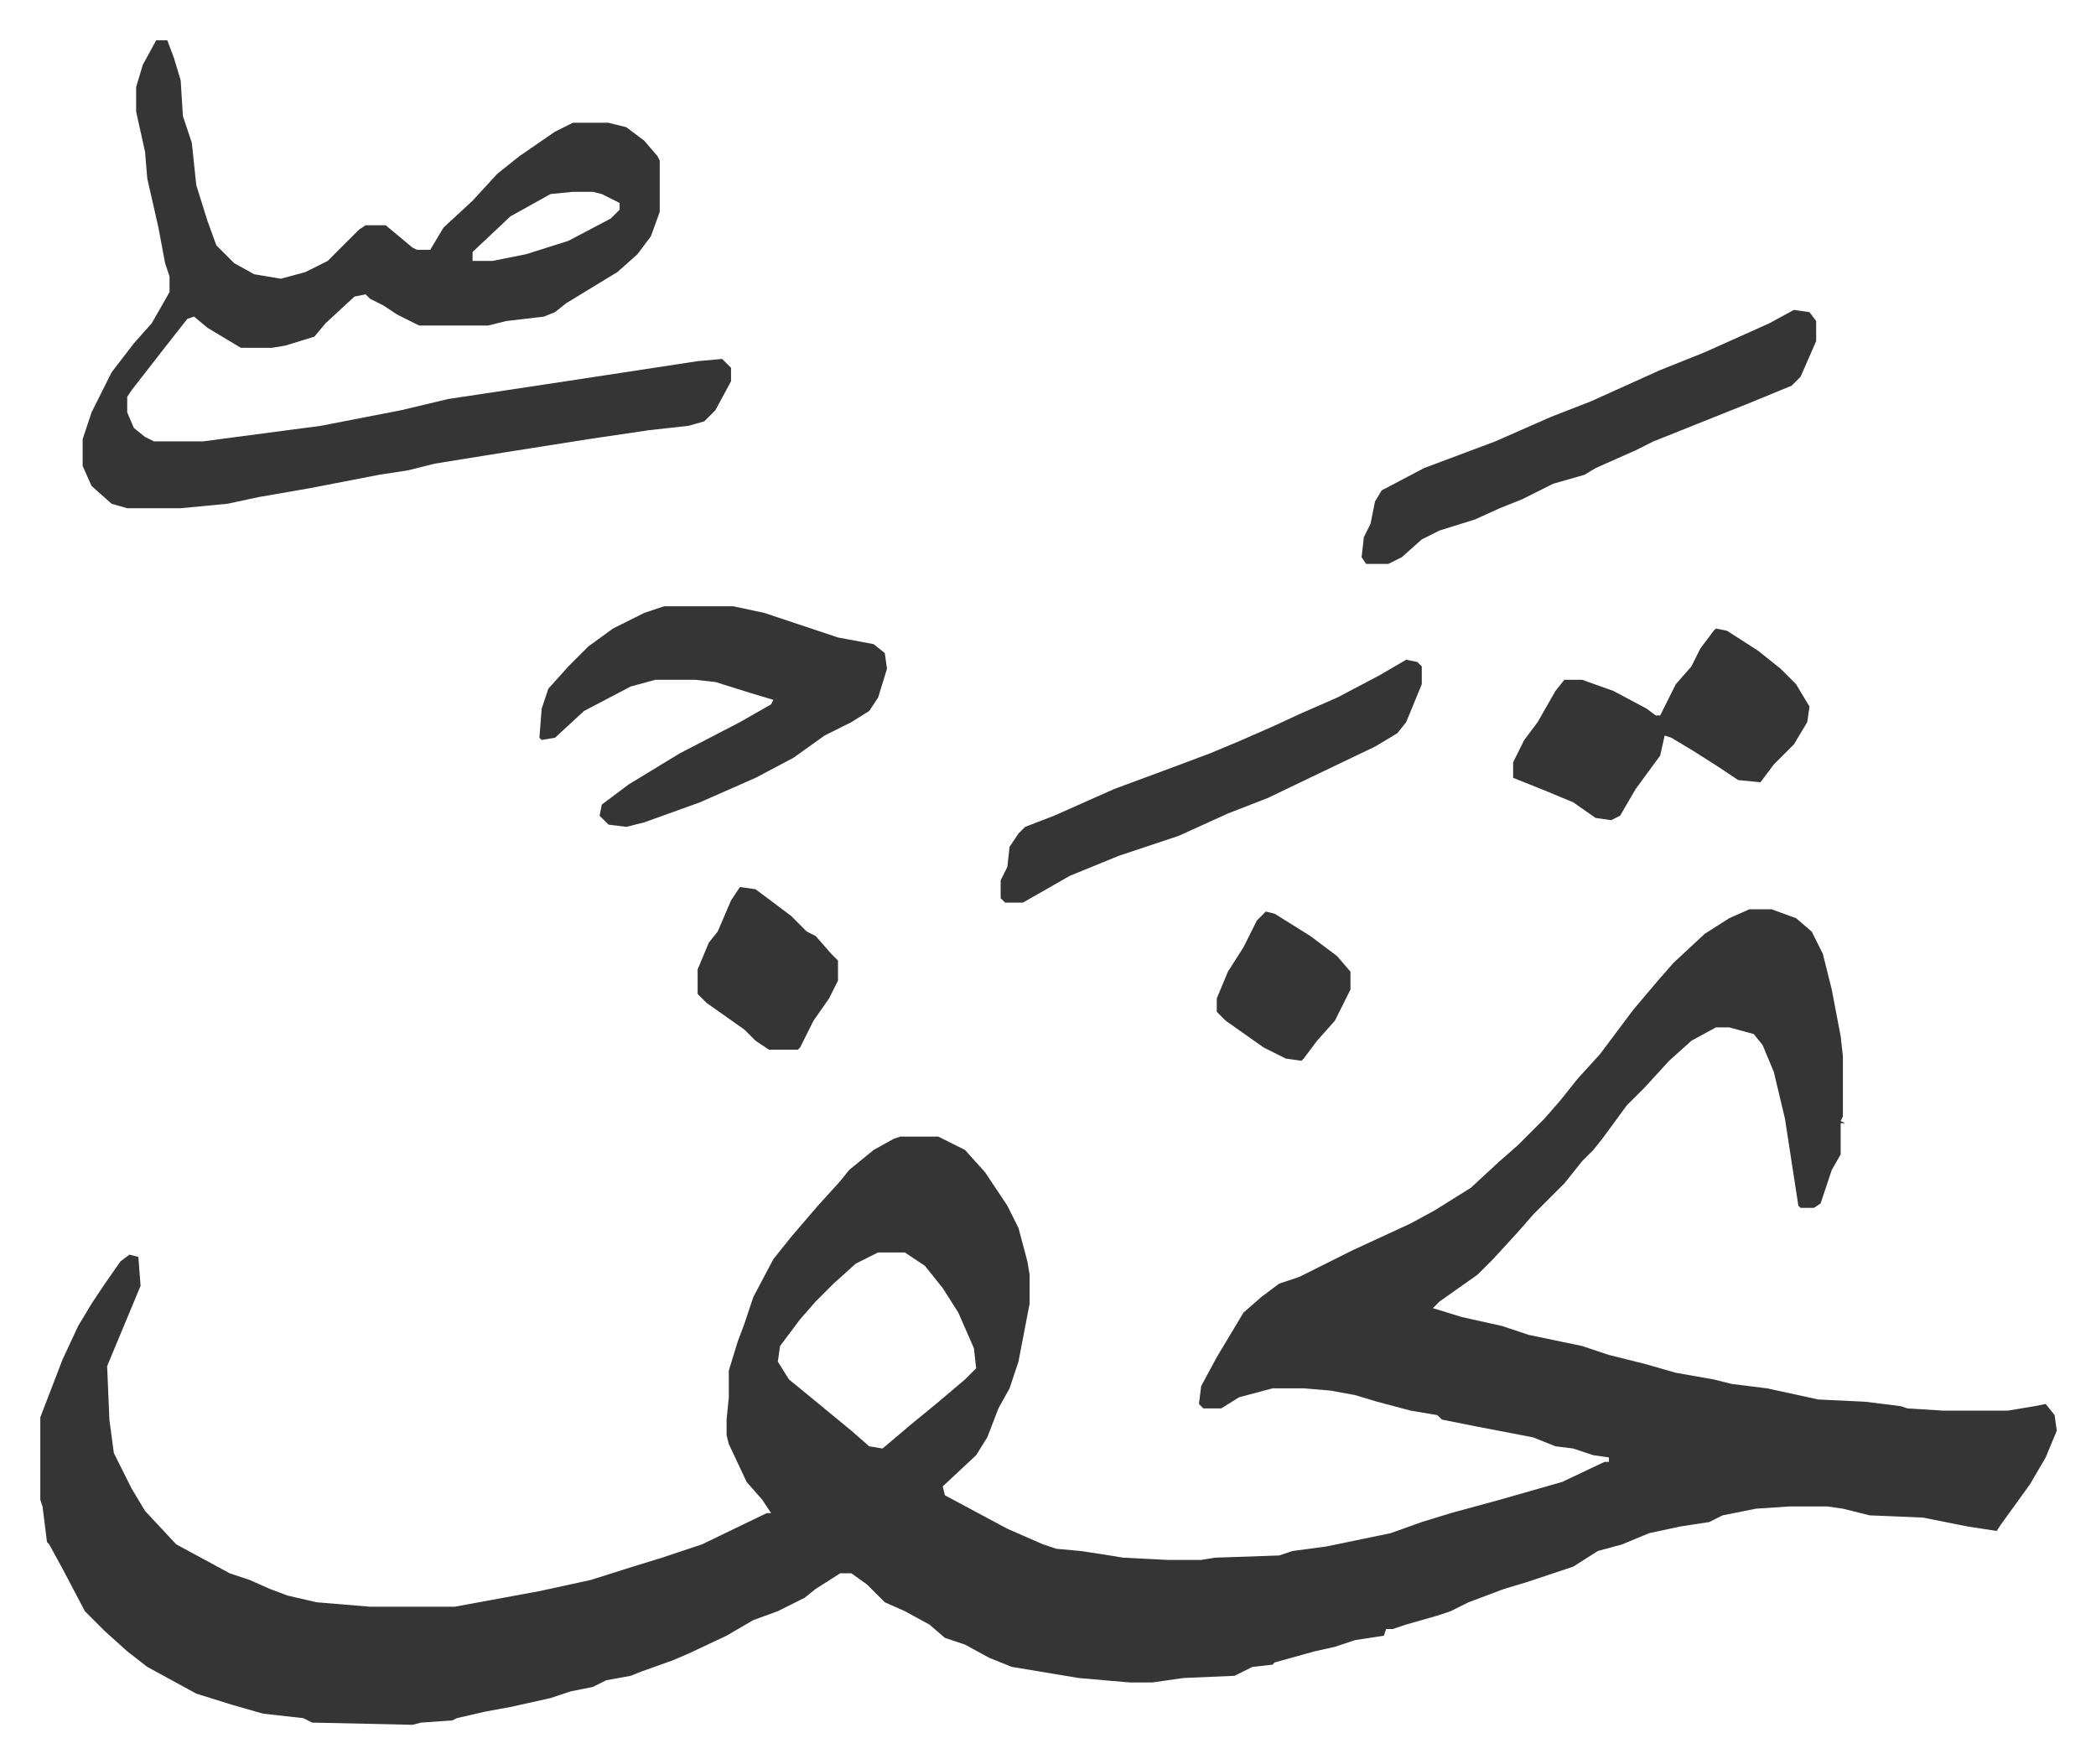 <svg xmlns="http://www.w3.org/2000/svg" role="img" viewBox="-18.09 238.91 940.68 791.68"><path fill="#353535" id="rule_normal" d="M767 647h10l11 4 7 6 5 10 4 16 4 21 1 9v27l-1 2 2 1h-2v14l-4 7-5 15-3 2h-6l-1-1-6-39-5-21-5-12-4-5-11-3h-6l-11 6-10 9-11 12-8 8-11 15-4 5-5 5-8 10-5 5-9 9-7 8-11 12-7 7-17 12-3 3 13 4 18 4 12 4 24 5 12 4 16 4 14 4 17 3 8 2 16 2 23 5 21 1 16 2 3 1 16 1h29l12-2 5-1 4 5 1 7-5 12-7 12-13 18-2 3-13-2-20-4-24-1-12-3-7-1h-17l-15 1-15 3-6 3-13 2-14 3-12 5-11 3-11 7-21 7-10 3-16 6-8 4-6 2-14 4-6 2h-3l-1 3-13 2-9 3-9 2-18 5-1 1-9 1-8 4-23 1-14 2h-10l-23-2-30-5-10-4-11-6-9-3-7-6-11-6-9-4-8-8-7-5h-5l-11 7-5 4-12 6-11 4-12 7-17 8-7 3-14 5-5 2-11 2-6 3-10 2-9 3-18 4-11 2-13 3-2 1-14 1-4 1-45-1-4-2-18-2-14-4-16-5-22-12-9-7-10-9-9-9-10-19-6-11-1-1-2-16-1-3v-37l10-26 7-15 6-10 6-9 7-10 4-3 4 1 1 13-15 36 1 24 2 15 8 16 6 10 14 15 24 13 9 3 9 4 8 3 13 3 24 2h38l38-7 23-5 19-6 13-4 18-6 29-14h2l-4-6-7-8-8-17-1-4v-7l1-10v-12l4-13 3-8 4-12 9-17 8-10 12-14 10-11 4-5 11-9 9-5 3-1h17l12 6 9 10 10 15 5 10 4 15 1 6v13l-5 26-4 12-5 9-5 13-5 8-15 14 1 4 28 15 16 7 6 2 11 1 13 2 6 1 20 1h15l6-1 29-1 6-2 15-2 29-6 14-5 13-4 22-6 14-4 14-4 19-9h2v-2l-7-1-9-3-8-1-10-4-26-5-15-3-2-2-12-2-15-4-10-3-11-2-12-1h-14l-15 4-8 5h-8l-2-2 1-8 7-13 6-10 6-10 8-7 8-6 9-3 24-12 26-12 11-6 16-10 13-12 8-7 12-12 7-8 8-10 10-11 15-20 11-13 7-8 14-13 11-7zM376 801l-10 5-10 9-8 8-7 8-9 12-1 7 5 8 11 9 17 14 8 7 6 1 13-11 11-9 13-11 5-5-1-9-7-16-7-11-8-10-9-6zM52 257h5l3 8 3 10 1 16 4 12 2 19 5 16 4 11 8 8 9 5 12 2 11-3 10-5 14-14 3-2h9l12 10 2 1h6l6-10 13-12 11-12 10-8 16-11 8-4h16l8 2 8 6 6 7 1 2v23l-4 11-6 8-9 8-23 14-5 4-5 2-17 2-8 2h-31l-10-5-6-4-6-3-2-2-5 1-13 12-5 6-13 4-6 1H90l-15-9-6-5-3 1-11 14-14 18-2 3v7l3 7 5 4 4 2h22l53-7 36-7 21-5 53-8 59-9 11-1 4 4v6l-7 13-5 5-7 2-18 2-27 4-38 6-31 5-12 3-13 2-31 6-23 4-14 3-21 2H39l-7-2-9-8-4-9v-12l4-12 4-8 5-10 10-13 8-9 8-14v-7l-2-6-3-16-5-22-1-12-4-18v-11l3-10zm187 68l-10 1-18 10-17 16v4h9l15-3 19-6 19-10 4-4v-3l-8-4-4-1zm41 186h31l14 3 33 11 16 3 5 4 1 7-4 13-4 6-8 5-12 6-14 10-17 9-25 11-25 9-8 2-8-1-4-4 1-5 12-9 23-14 27-14 14-8 1-2-10-3-16-5-9-1h-18l-11 3-21 11-13 12-6 1-1-1 1-13 3-9 9-10 9-9 11-8 14-7zm507-133l7 1 3 4v9l-7 16-4 4-17 7-10 4-15 6-20 8-8 4-18 8-5 3-14 4-14 7-10 4-11 5-16 5-8 4-9 8-6 3h-10l-2-3 1-9 3-6 2-10 3-5 19-10 16-6 16-6 25-11 18-7 31-14 20-8 29-13zm-35 143l5 1 14 9 10 8 7 7 6 10-1 7-6 10-9 9-6 8-10-1-9-6-11-7-10-6-3-1-2 9-11 15-7 12-4 2-7-1-10-7-12-5-15-6v-7l5-10 6-8 8-14 4-5h8l14 5 15 8 4 3h2l7-14 7-8 4-8 6-8zm-139 14l5 1 2 2v8l-7 17-4 5-10 6-23 11-25 12-18 7-22 10-27 9-22 9-21 12h-8l-2-2v-8l3-6 1-9 4-6 3-3 13-5 27-12 27-10 16-6 12-5 16-7 13-6 16-7 19-10z"/><path fill="#353535" id="rule_normal" d="M314 637l7 1 16 12 7 7 4 2 7 8 3 3v9l-4 8-7 10-6 12-1 1h-13l-6-4-5-5-17-12-4-4v-11l5-12 4-5 6-14zm236 11l4 1 16 10 12 9 6 7v8l-7 14-8 9-6 8-1 1-7-1-10-5-17-12-4-4v-6l5-12 7-11 6-12z"/></svg>
